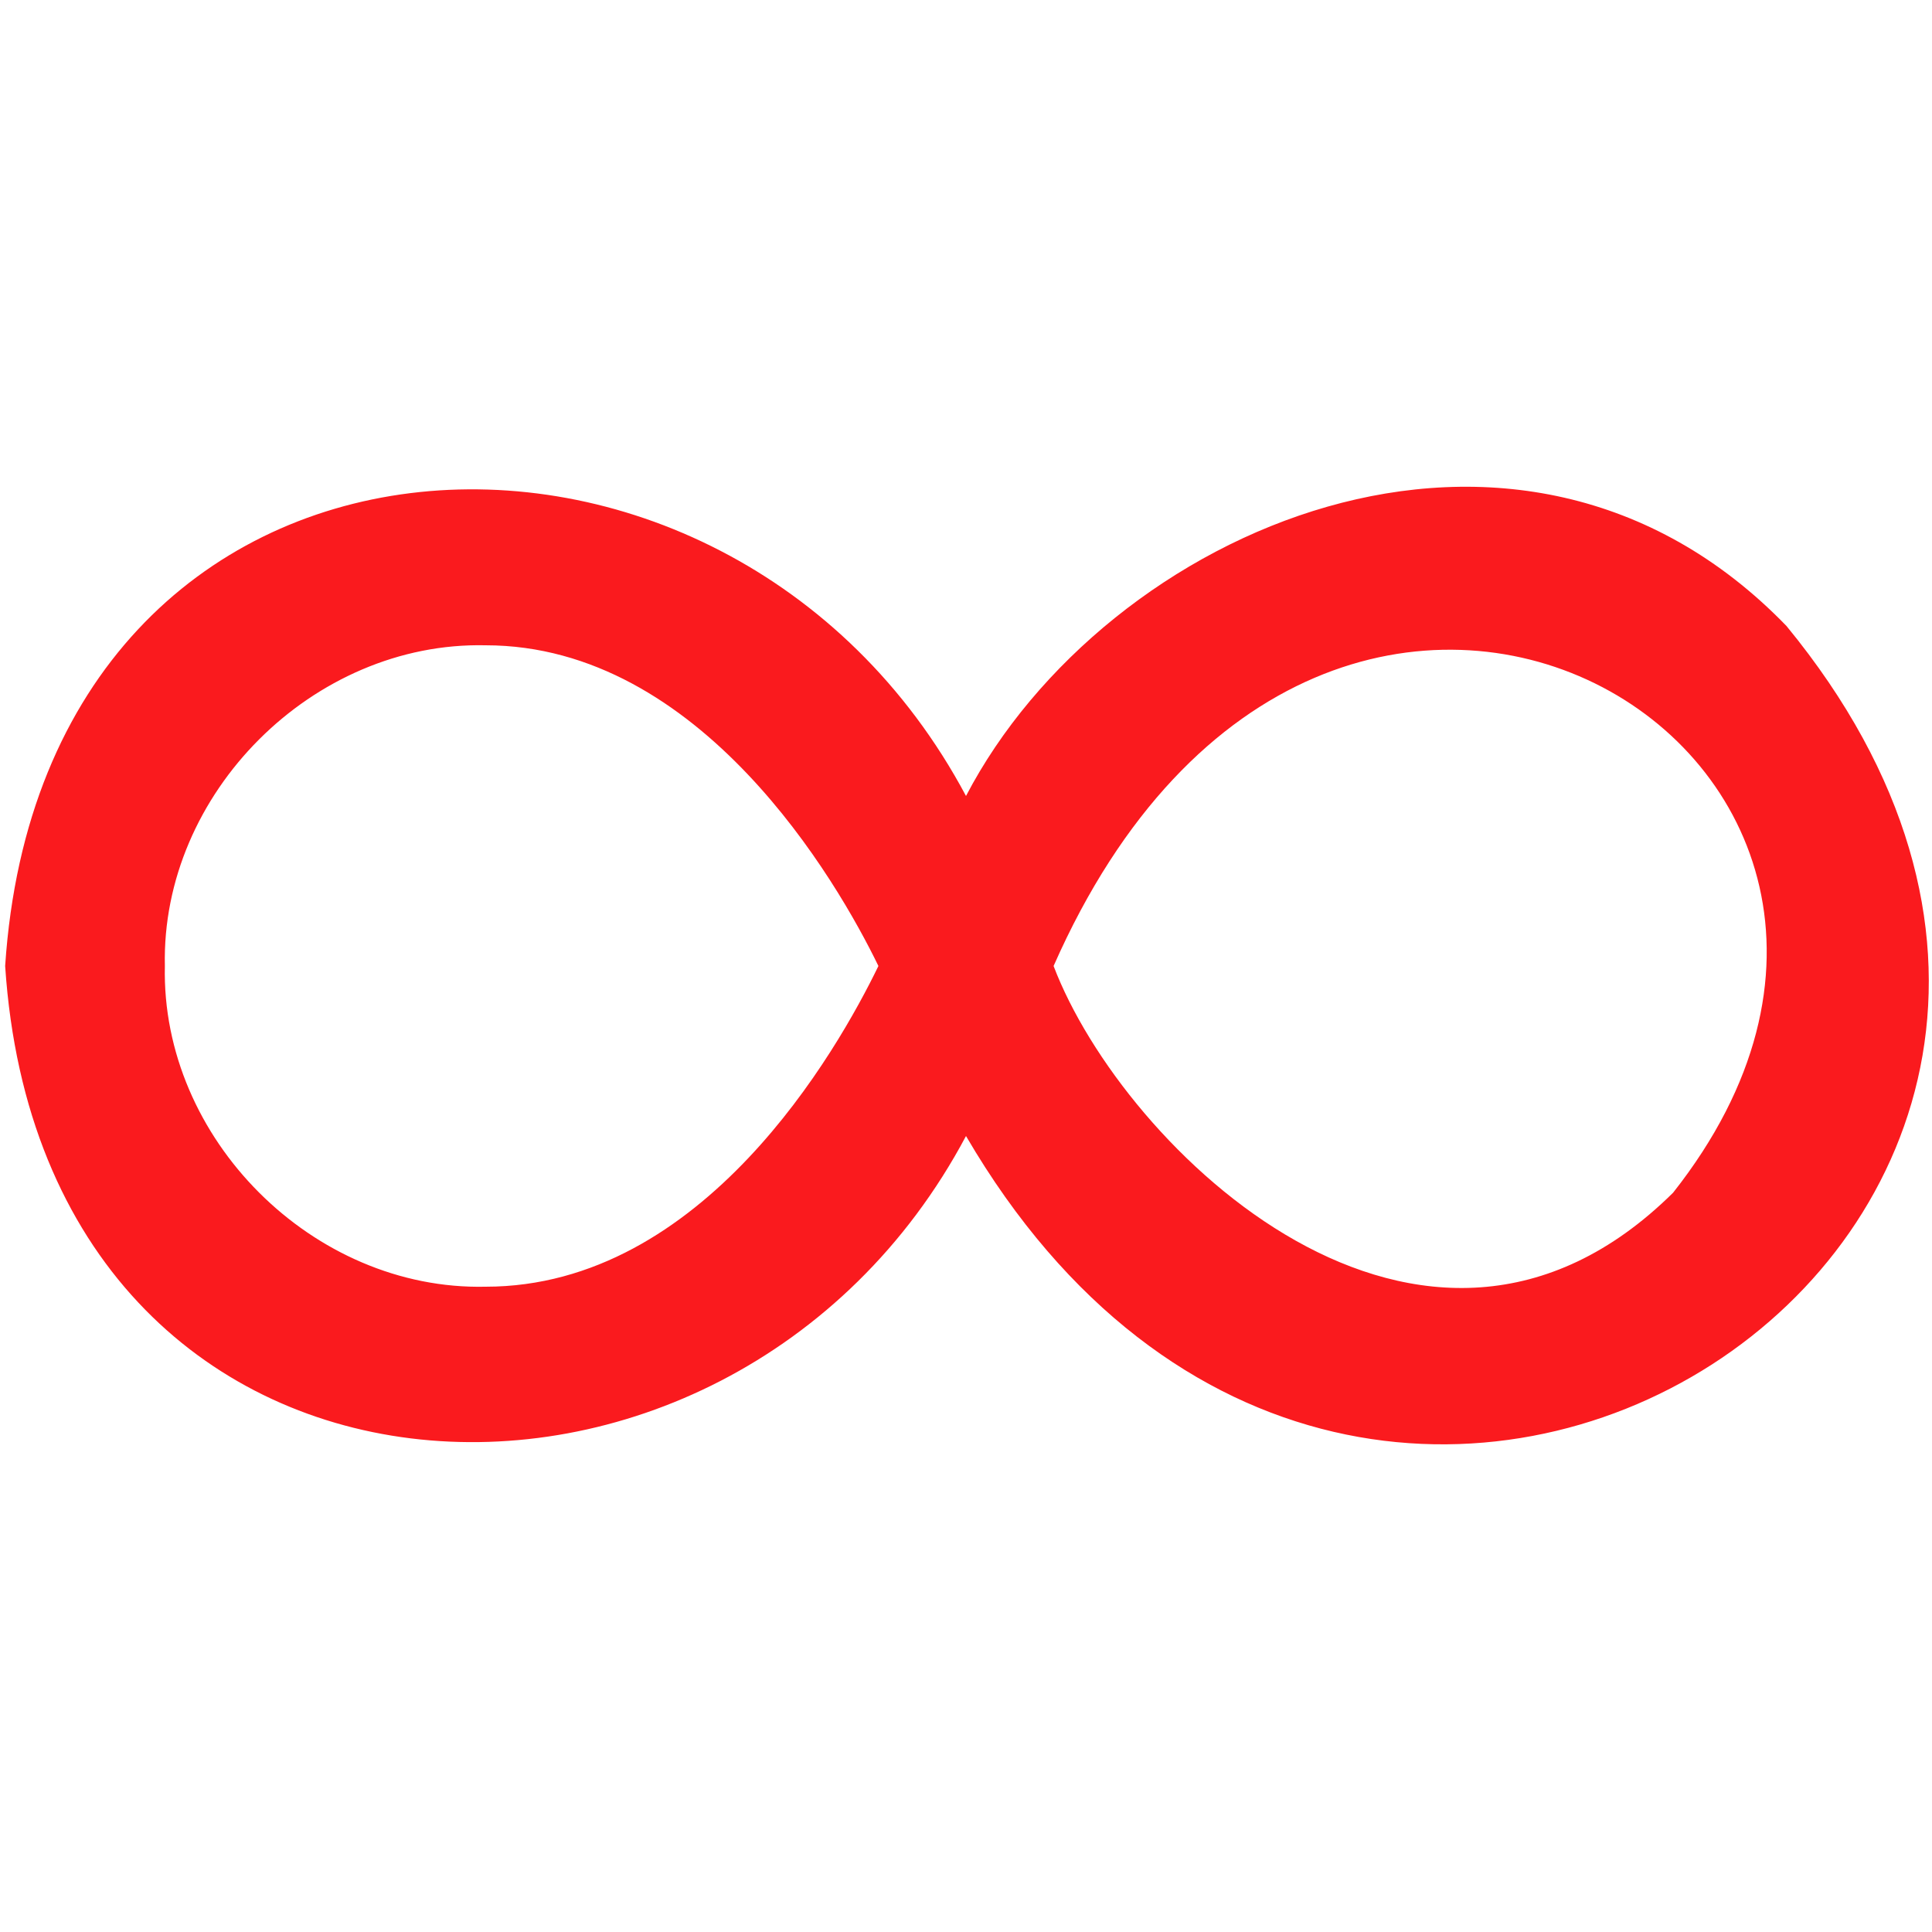 <svg xmlns="http://www.w3.org/2000/svg" id="Layer_1" viewBox="0 0 150 150"><defs><style> .st0 { fill: #fa1a1e; } </style></defs><path class="st0" d="M138.7,48.6c-20.9-21.6-52.9-7.5-63.7,13.2C56.4,26.9,3.4,29.6.4,75c3,45.4,56.1,48,74.6,13.2,31.3,53.6,101.9,6.9,63.7-39.6ZM37.7,99.9c-13.4.3-25.2-11.5-24.9-24.9-.3-13.4,11.5-25.2,24.9-24.9,16.7,0,27.3,18.3,30.5,24.9-3.2,6.6-13.6,24.9-30.5,24.9ZM129.9,92.6c-19.4,19.2-42.7-3.4-48.1-17.6,21.3-48.3,74.7-16.1,48.1,17.6Z"></path></svg>